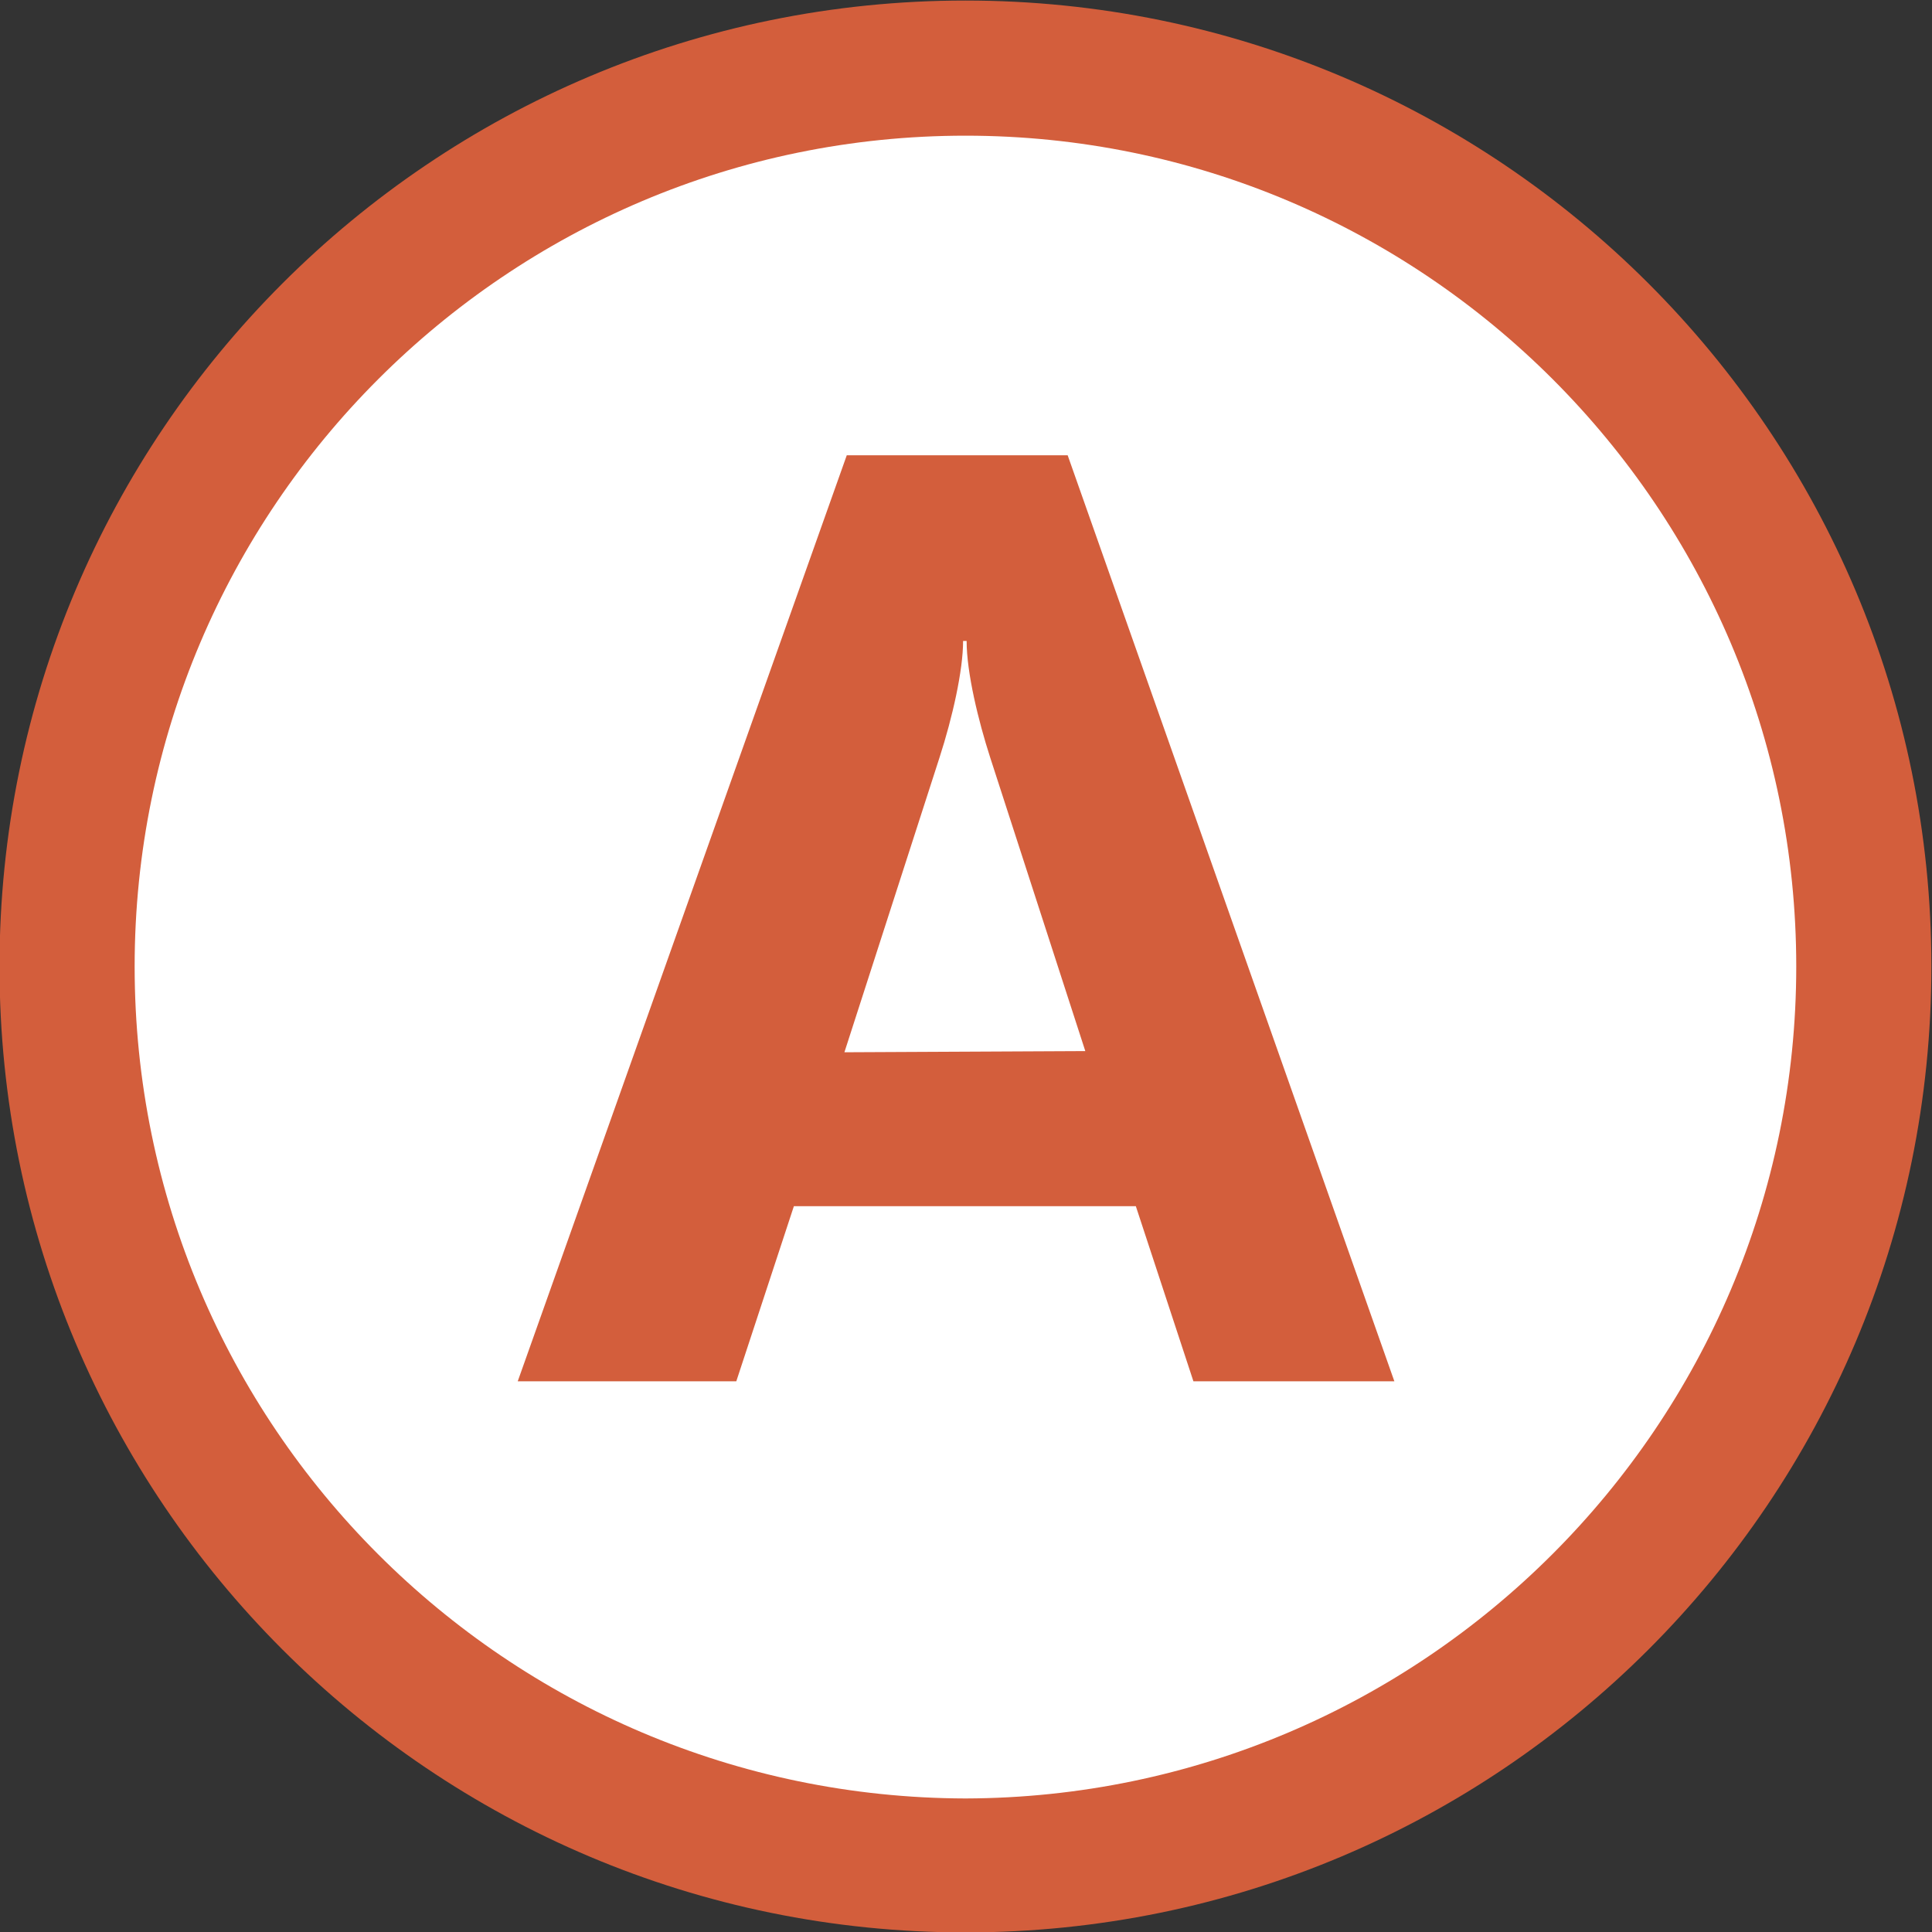 <?xml version="1.0" encoding="UTF-8"?> <!-- Generator: Adobe Illustrator 24.2.1, SVG Export Plug-In . SVG Version: 6.00 Build 0) --> <svg xmlns="http://www.w3.org/2000/svg" xmlns:xlink="http://www.w3.org/1999/xlink" version="1.1" id="Calque_1" x="0px" y="0px" viewBox="0 0 170 170" style="enable-background:new 0 0 170 170;" xml:space="preserve"><rect x="0" y="0" width="170" height="170" fill="#333333" stroke="none"/> <style type="text/css"> .st0{fill:#D35E3C;} .st1{fill:#FFFFFF;} </style> <g transform="matrix(1.034 0 0 1.034 3.989 -.056)"> <path class="st0" d="M160.5,82.3c0-45.4-36.8-82.2-82.2-82.2S-3.9,36.9-3.9,82.3s36.8,82.2,82.2,82.2S160.5,127.7,160.5,82.3"></path> <path class="st1" d="M149,82.3c0-39-31.7-70.7-70.7-70.7S7.6,43.3,7.6,82.3c0,39.1,31.7,70.7,70.7,70.8 C117.3,153,149,121.3,149,82.3"></path> <path class="st0" d="M40.2,117.6h18.6l4.9-14.9h29.1l4.9,14.9h17.1L87,38.8H68.2L40.2,117.6z M68,89.6l8.1-25.1 c1.1-3.4,2-7.4,2-9.9h0.3c0,2.7,1,6.8,2,9.9l8.1,25L68,89.6L68,89.6z"></path> </g> </svg> 